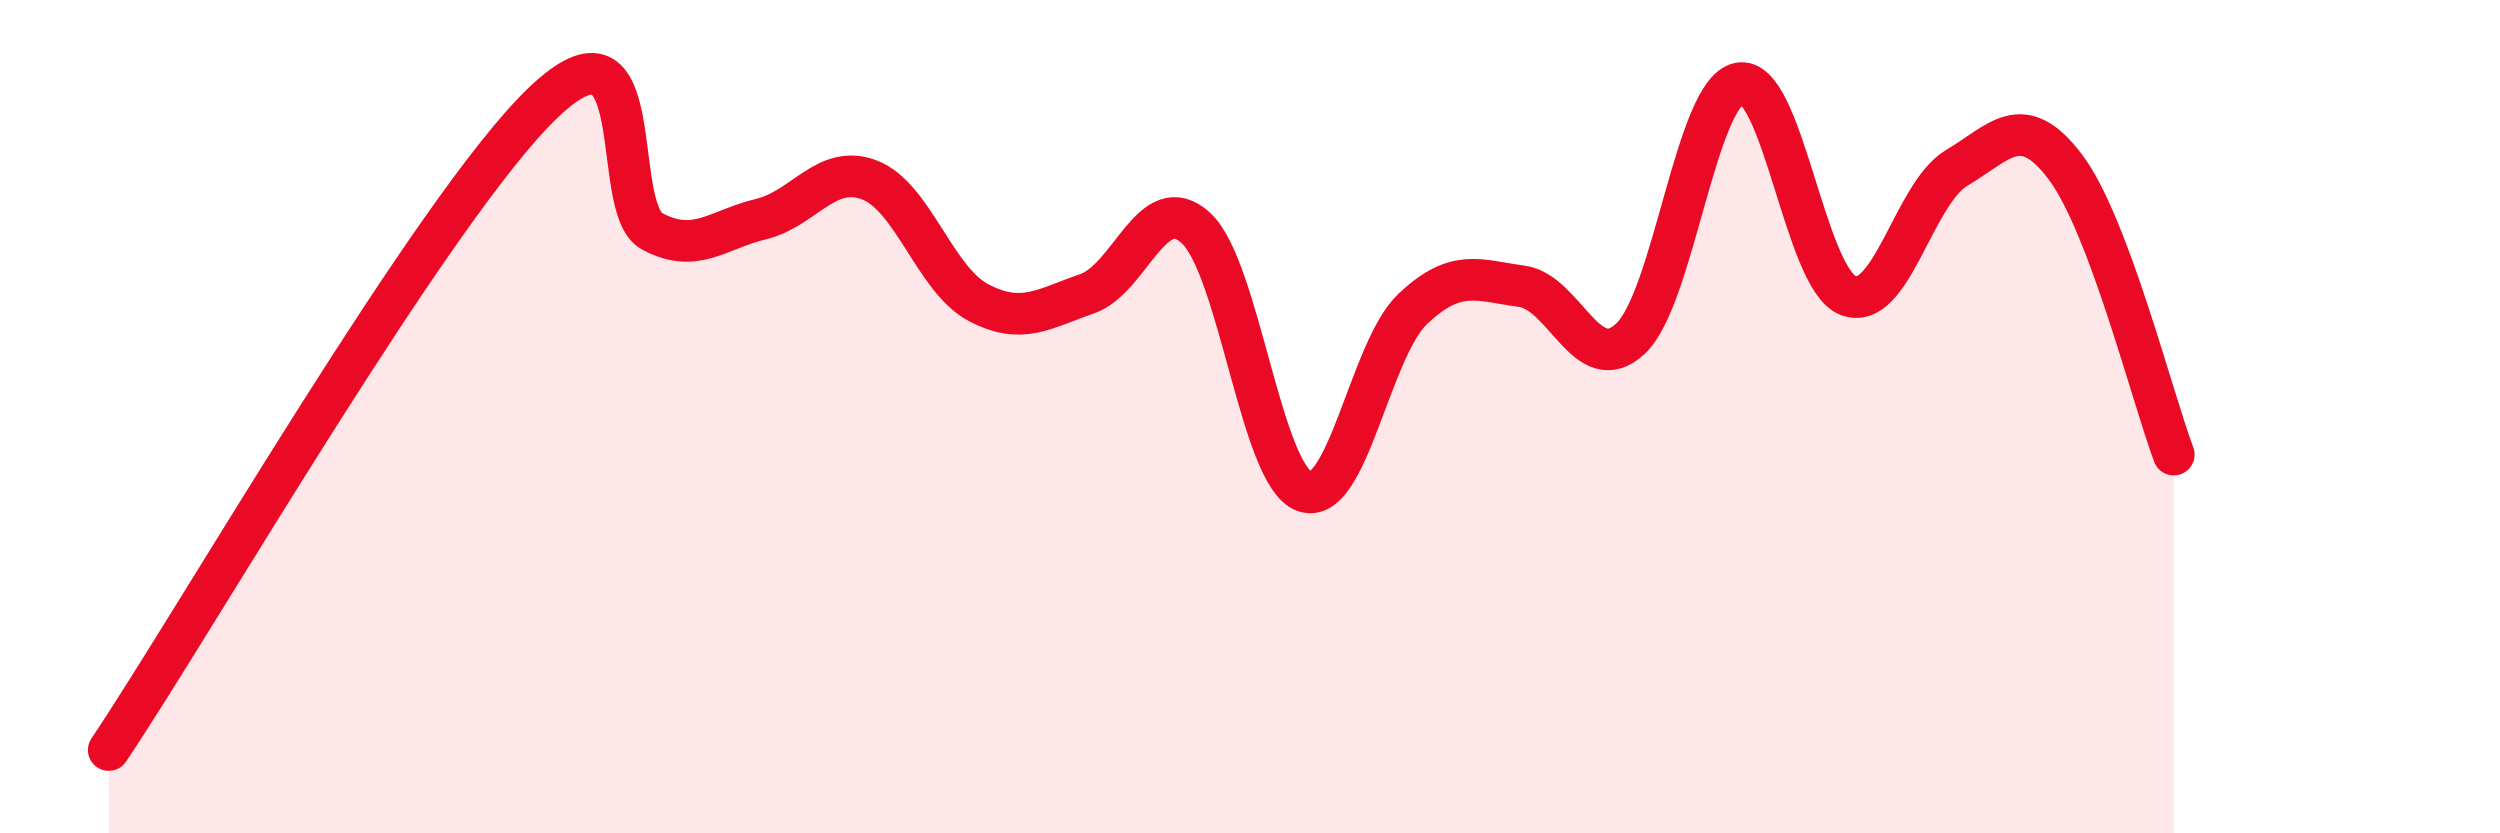
    <svg width="60" height="20" viewBox="0 0 60 20" xmlns="http://www.w3.org/2000/svg">
      <path
        d="M 2.61,18 C 4.7,14.89 10.43,4.95 13.04,2.46 C 15.65,-0.03 14.61,4.99 15.65,5.55 C 16.69,6.11 17.22,5.51 18.26,5.26 C 19.3,5.01 19.83,3.92 20.87,4.32 C 21.91,4.72 22.44,6.71 23.48,7.26 C 24.52,7.81 25.05,7.41 26.09,7.05 C 27.13,6.69 27.66,4.52 28.7,5.47 C 29.74,6.42 30.26,11.4 31.3,11.79 C 32.34,12.18 32.87,8.39 33.91,7.41 C 34.95,6.43 35.48,6.73 36.52,6.87 C 37.56,7.01 38.09,9.1 39.13,8.13 C 40.17,7.16 40.7,2.21 41.74,2 C 42.78,1.79 43.31,6.68 44.35,7.09 C 45.39,7.5 45.92,4.65 46.96,4.03 C 48,3.41 48.53,2.63 49.57,4.01 C 50.61,5.39 51.65,9.53 52.17,10.91L52.17 20L2.61 20Z"
        fill="#EB0A25"
        opacity="0.1"
        stroke-linecap="round"
        stroke-linejoin="round"
      />
      <path
        d="M 2.61,18 C 4.7,14.89 10.43,4.95 13.04,2.46 C 15.65,-0.03 14.61,4.99 15.65,5.55 C 16.69,6.11 17.22,5.51 18.26,5.26 C 19.3,5.01 19.83,3.92 20.87,4.32 C 21.91,4.72 22.44,6.71 23.48,7.26 C 24.52,7.81 25.05,7.41 26.09,7.05 C 27.13,6.69 27.66,4.52 28.7,5.47 C 29.74,6.42 30.26,11.4 31.3,11.79 C 32.34,12.18 32.87,8.39 33.91,7.41 C 34.95,6.43 35.48,6.73 36.52,6.87 C 37.56,7.01 38.09,9.1 39.13,8.13 C 40.17,7.16 40.7,2.21 41.74,2 C 42.78,1.79 43.31,6.68 44.35,7.09 C 45.39,7.5 45.92,4.65 46.96,4.03 C 48,3.41 48.53,2.63 49.57,4.01 C 50.61,5.39 51.65,9.53 52.17,10.91"
        stroke="#EB0A25"
        stroke-width="1"
        fill="none"
        stroke-linecap="round"
        stroke-linejoin="round"
      />
    </svg>
  